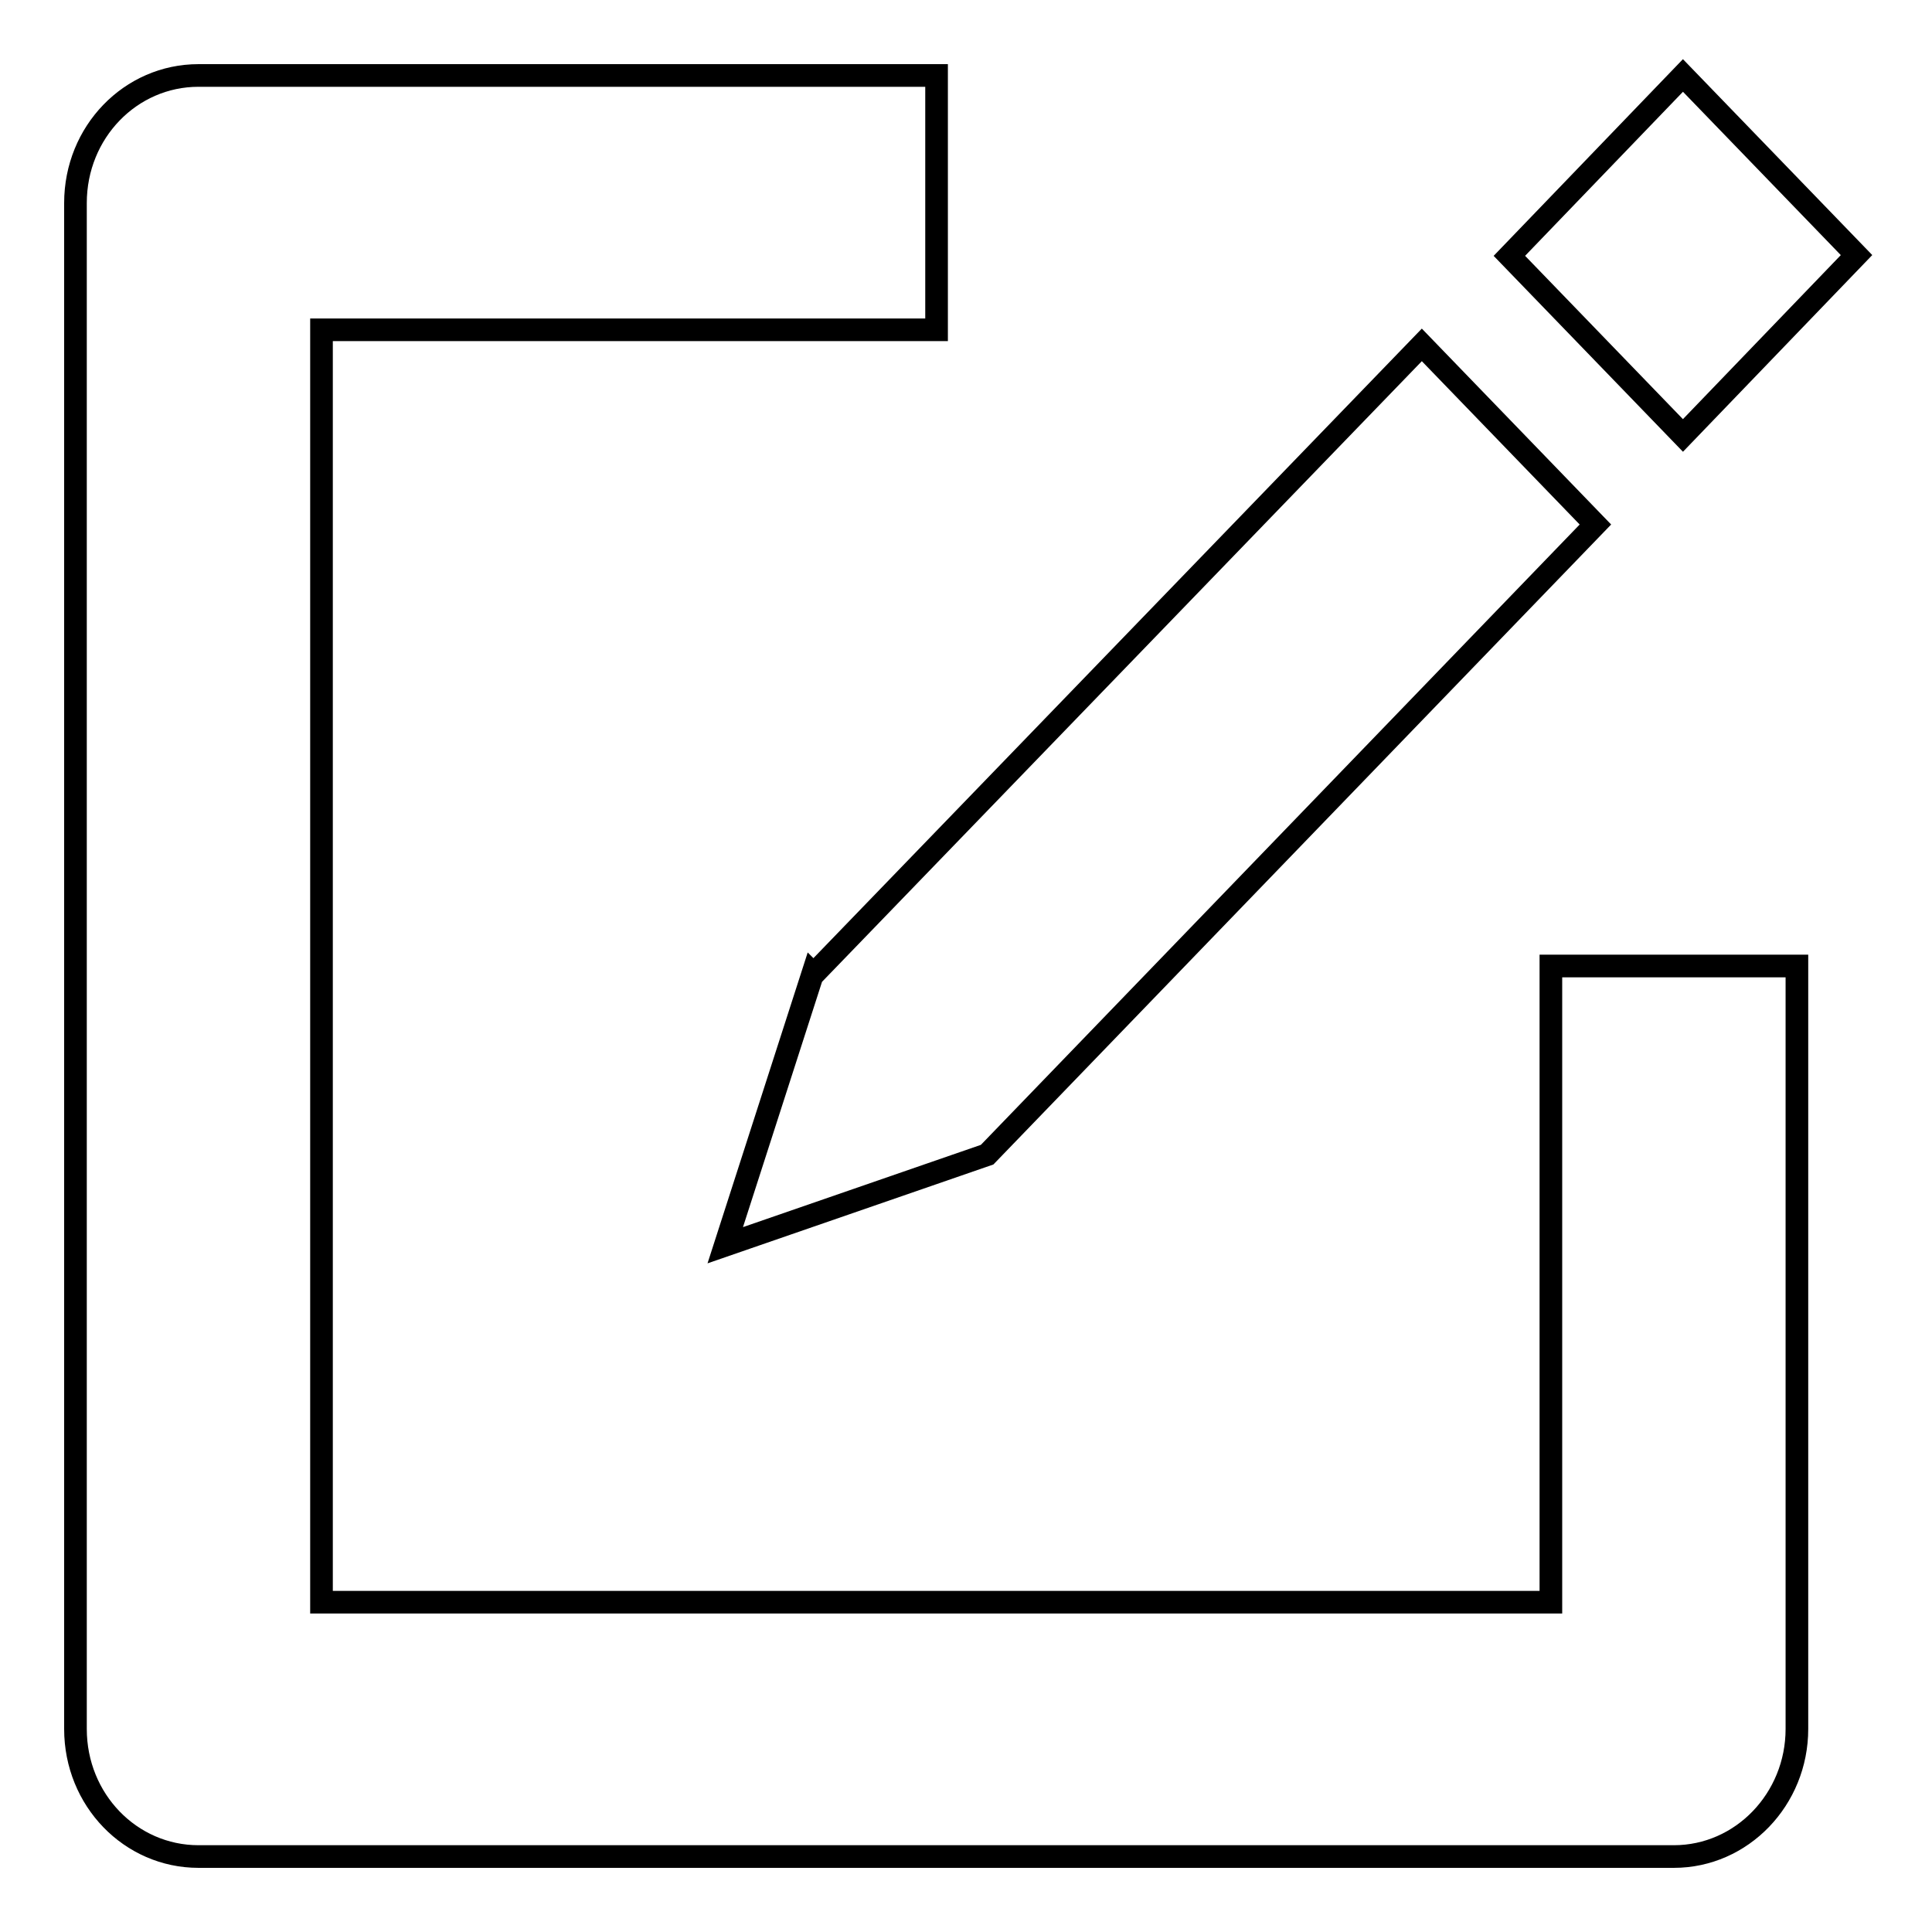 <?xml version="1.0" encoding="utf-8"?>
<!-- Svg Vector Icons : http://www.onlinewebfonts.com/icon -->
<!DOCTYPE svg PUBLIC "-//W3C//DTD SVG 1.1//EN" "http://www.w3.org/Graphics/SVG/1.1/DTD/svg11.dtd">
<svg version="1.1" xmlns="http://www.w3.org/2000/svg" xmlns:xlink="http://www.w3.org/1999/xlink" x="0px" y="0px" viewBox="0 0 256 256" enable-background="new 0 0 256 256" xml:space="preserve">
<g><g><path stroke-width="3" fill-opacity="0" stroke="#000000"  d="M223,57.7l-23-23.8L223,10l23,23.8L223,57.7z M130.8,153L130.8,153l-34.7,12l11.6-36l0.1,0.1l80.6-83.4l23,23.8L130.8,153z M42.6,212.3h162.9V128h32.6v101.1c0,9.3-7.3,16.9-16.3,16.9H26.3c-9,0-16.3-7.5-16.3-16.9V26.9C10,17.5,17.3,10,26.3,10h97.8v33.7H42.6V212.3z"/></g></g>
</svg>